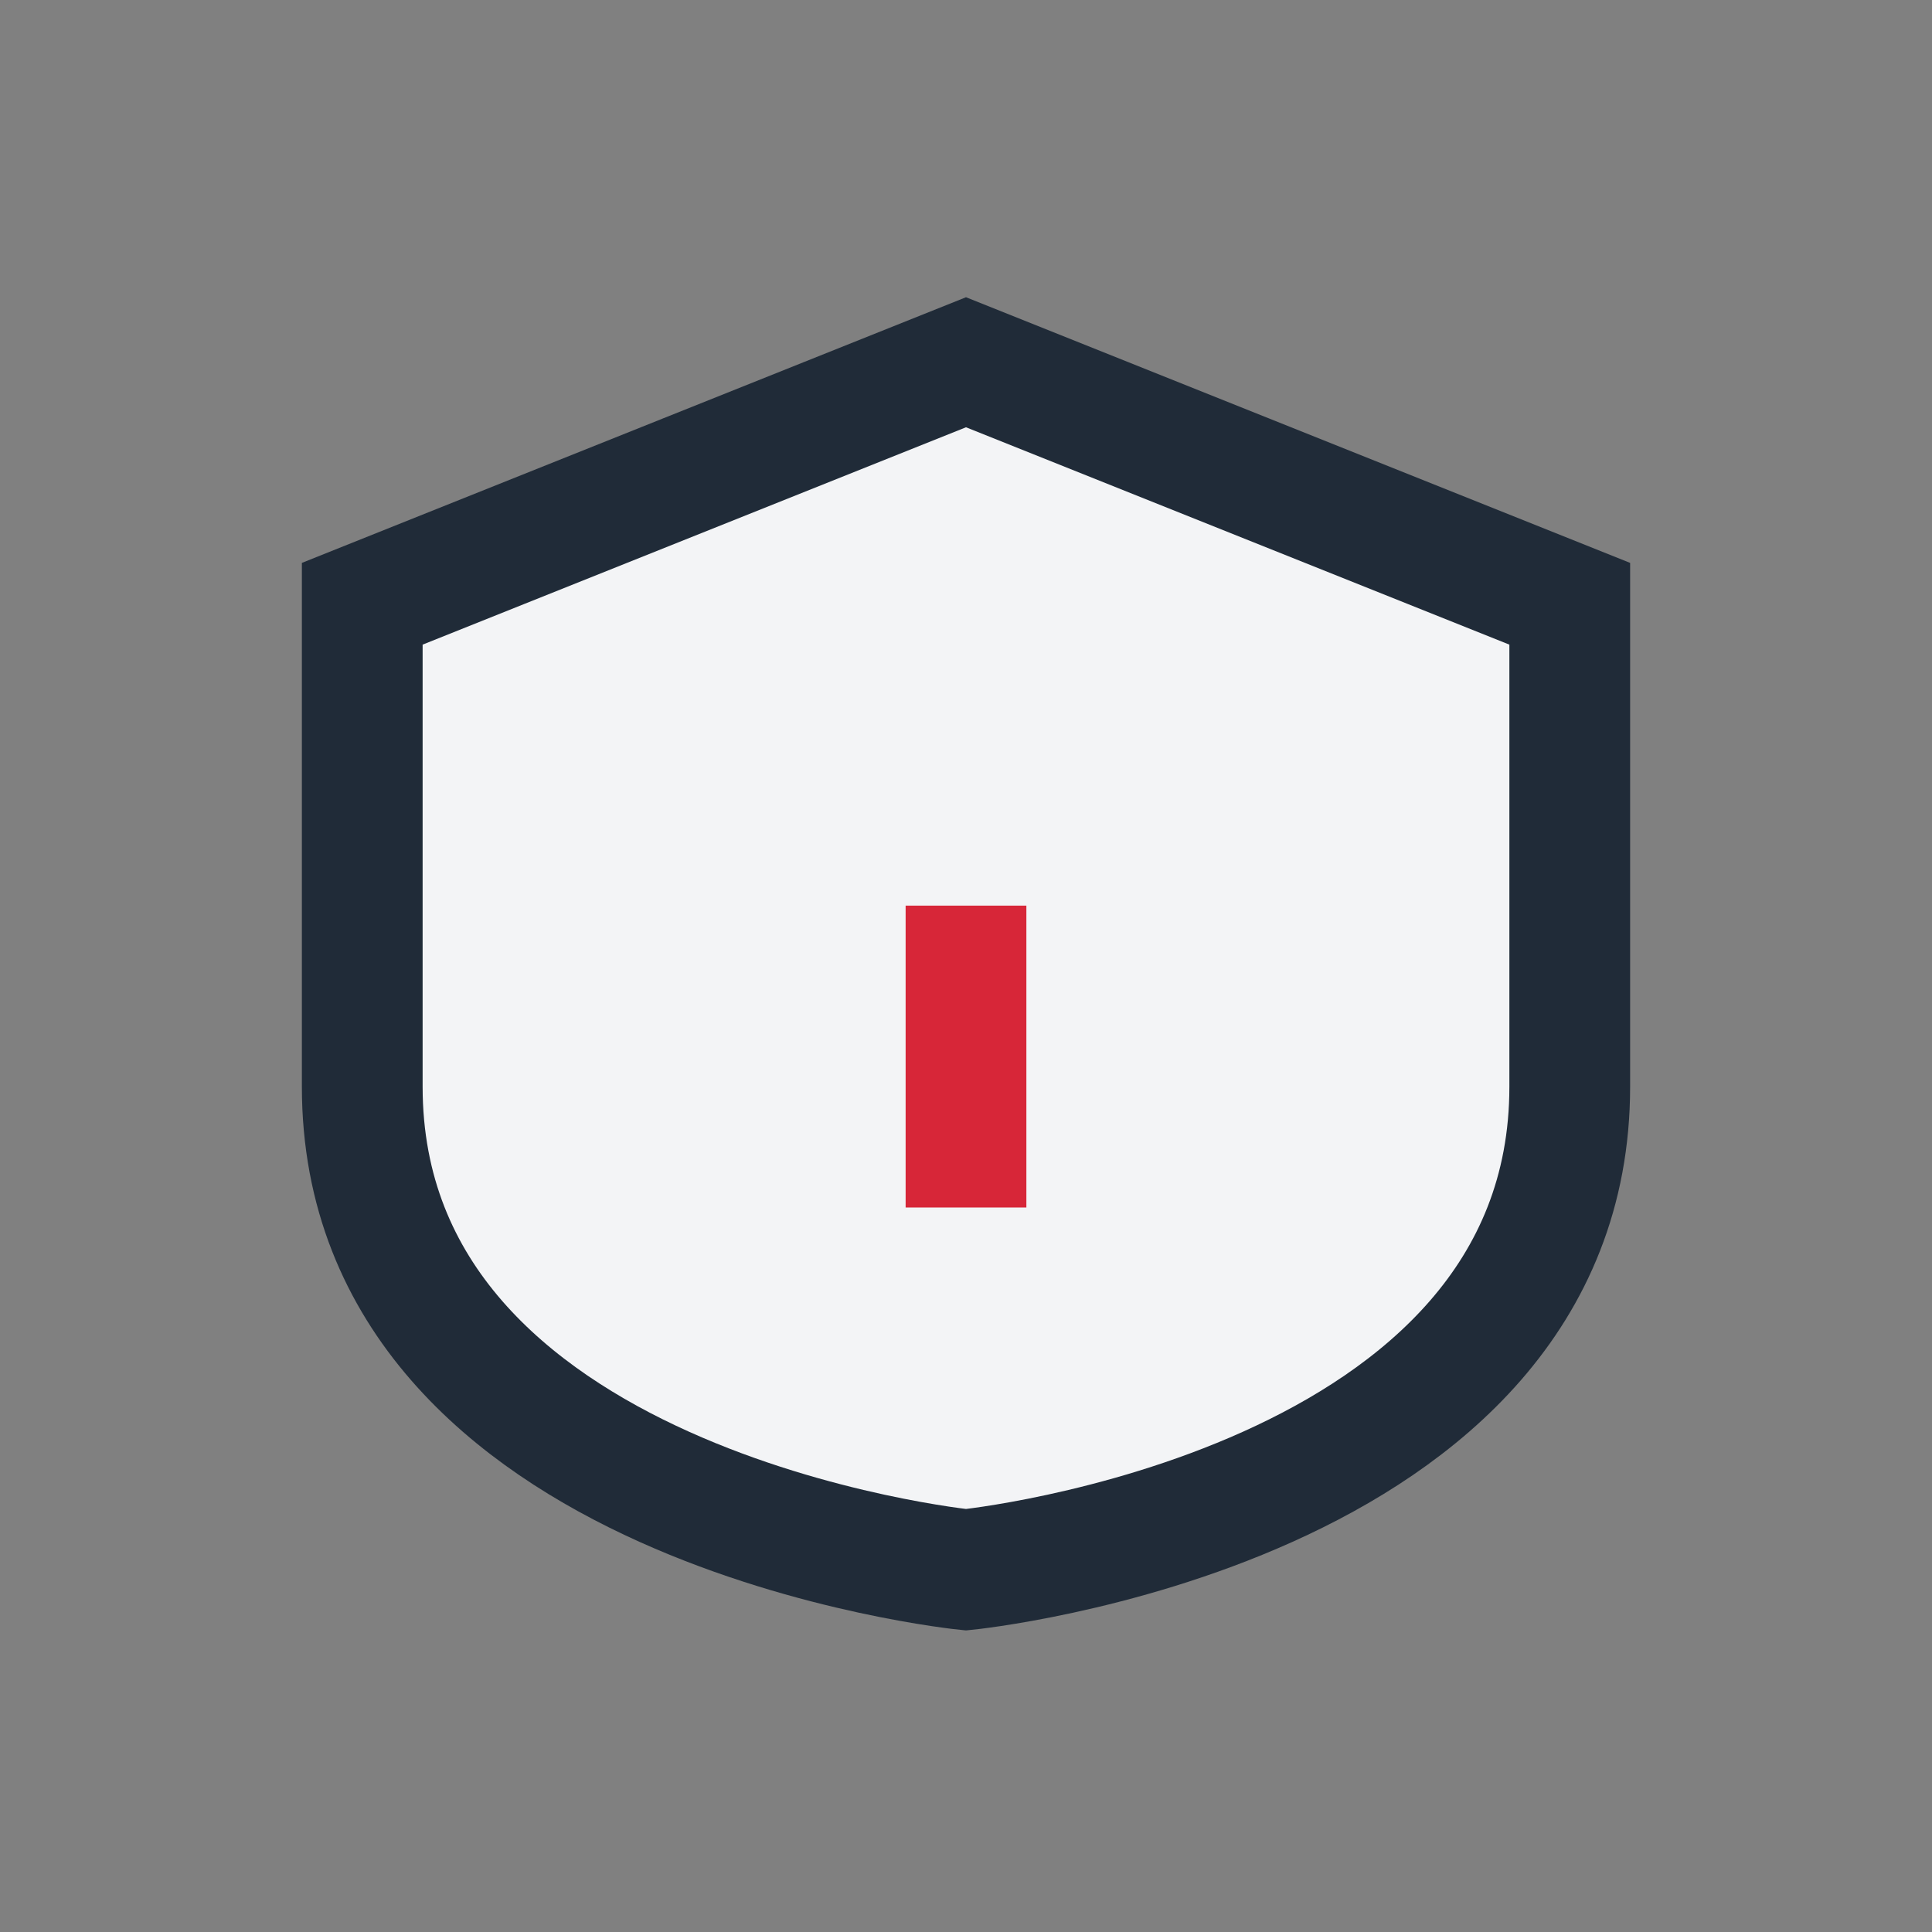 <?xml version="1.0" encoding="UTF-8"?>
<svg xmlns="http://www.w3.org/2000/svg" width="32" height="32" viewBox="0 0 32 32"><rect x="0" y="0" width="32" height="32" fill="#808080" stroke="none"/><path d="M16 6l10 4v8c0 7-10 8-10 8s-10-1-10-8V10z" fill="#F3F4F6" stroke="#202B38" stroke-width="2"/><path d="M16 20v-5" stroke="#D72638" stroke-width="2"/></svg>